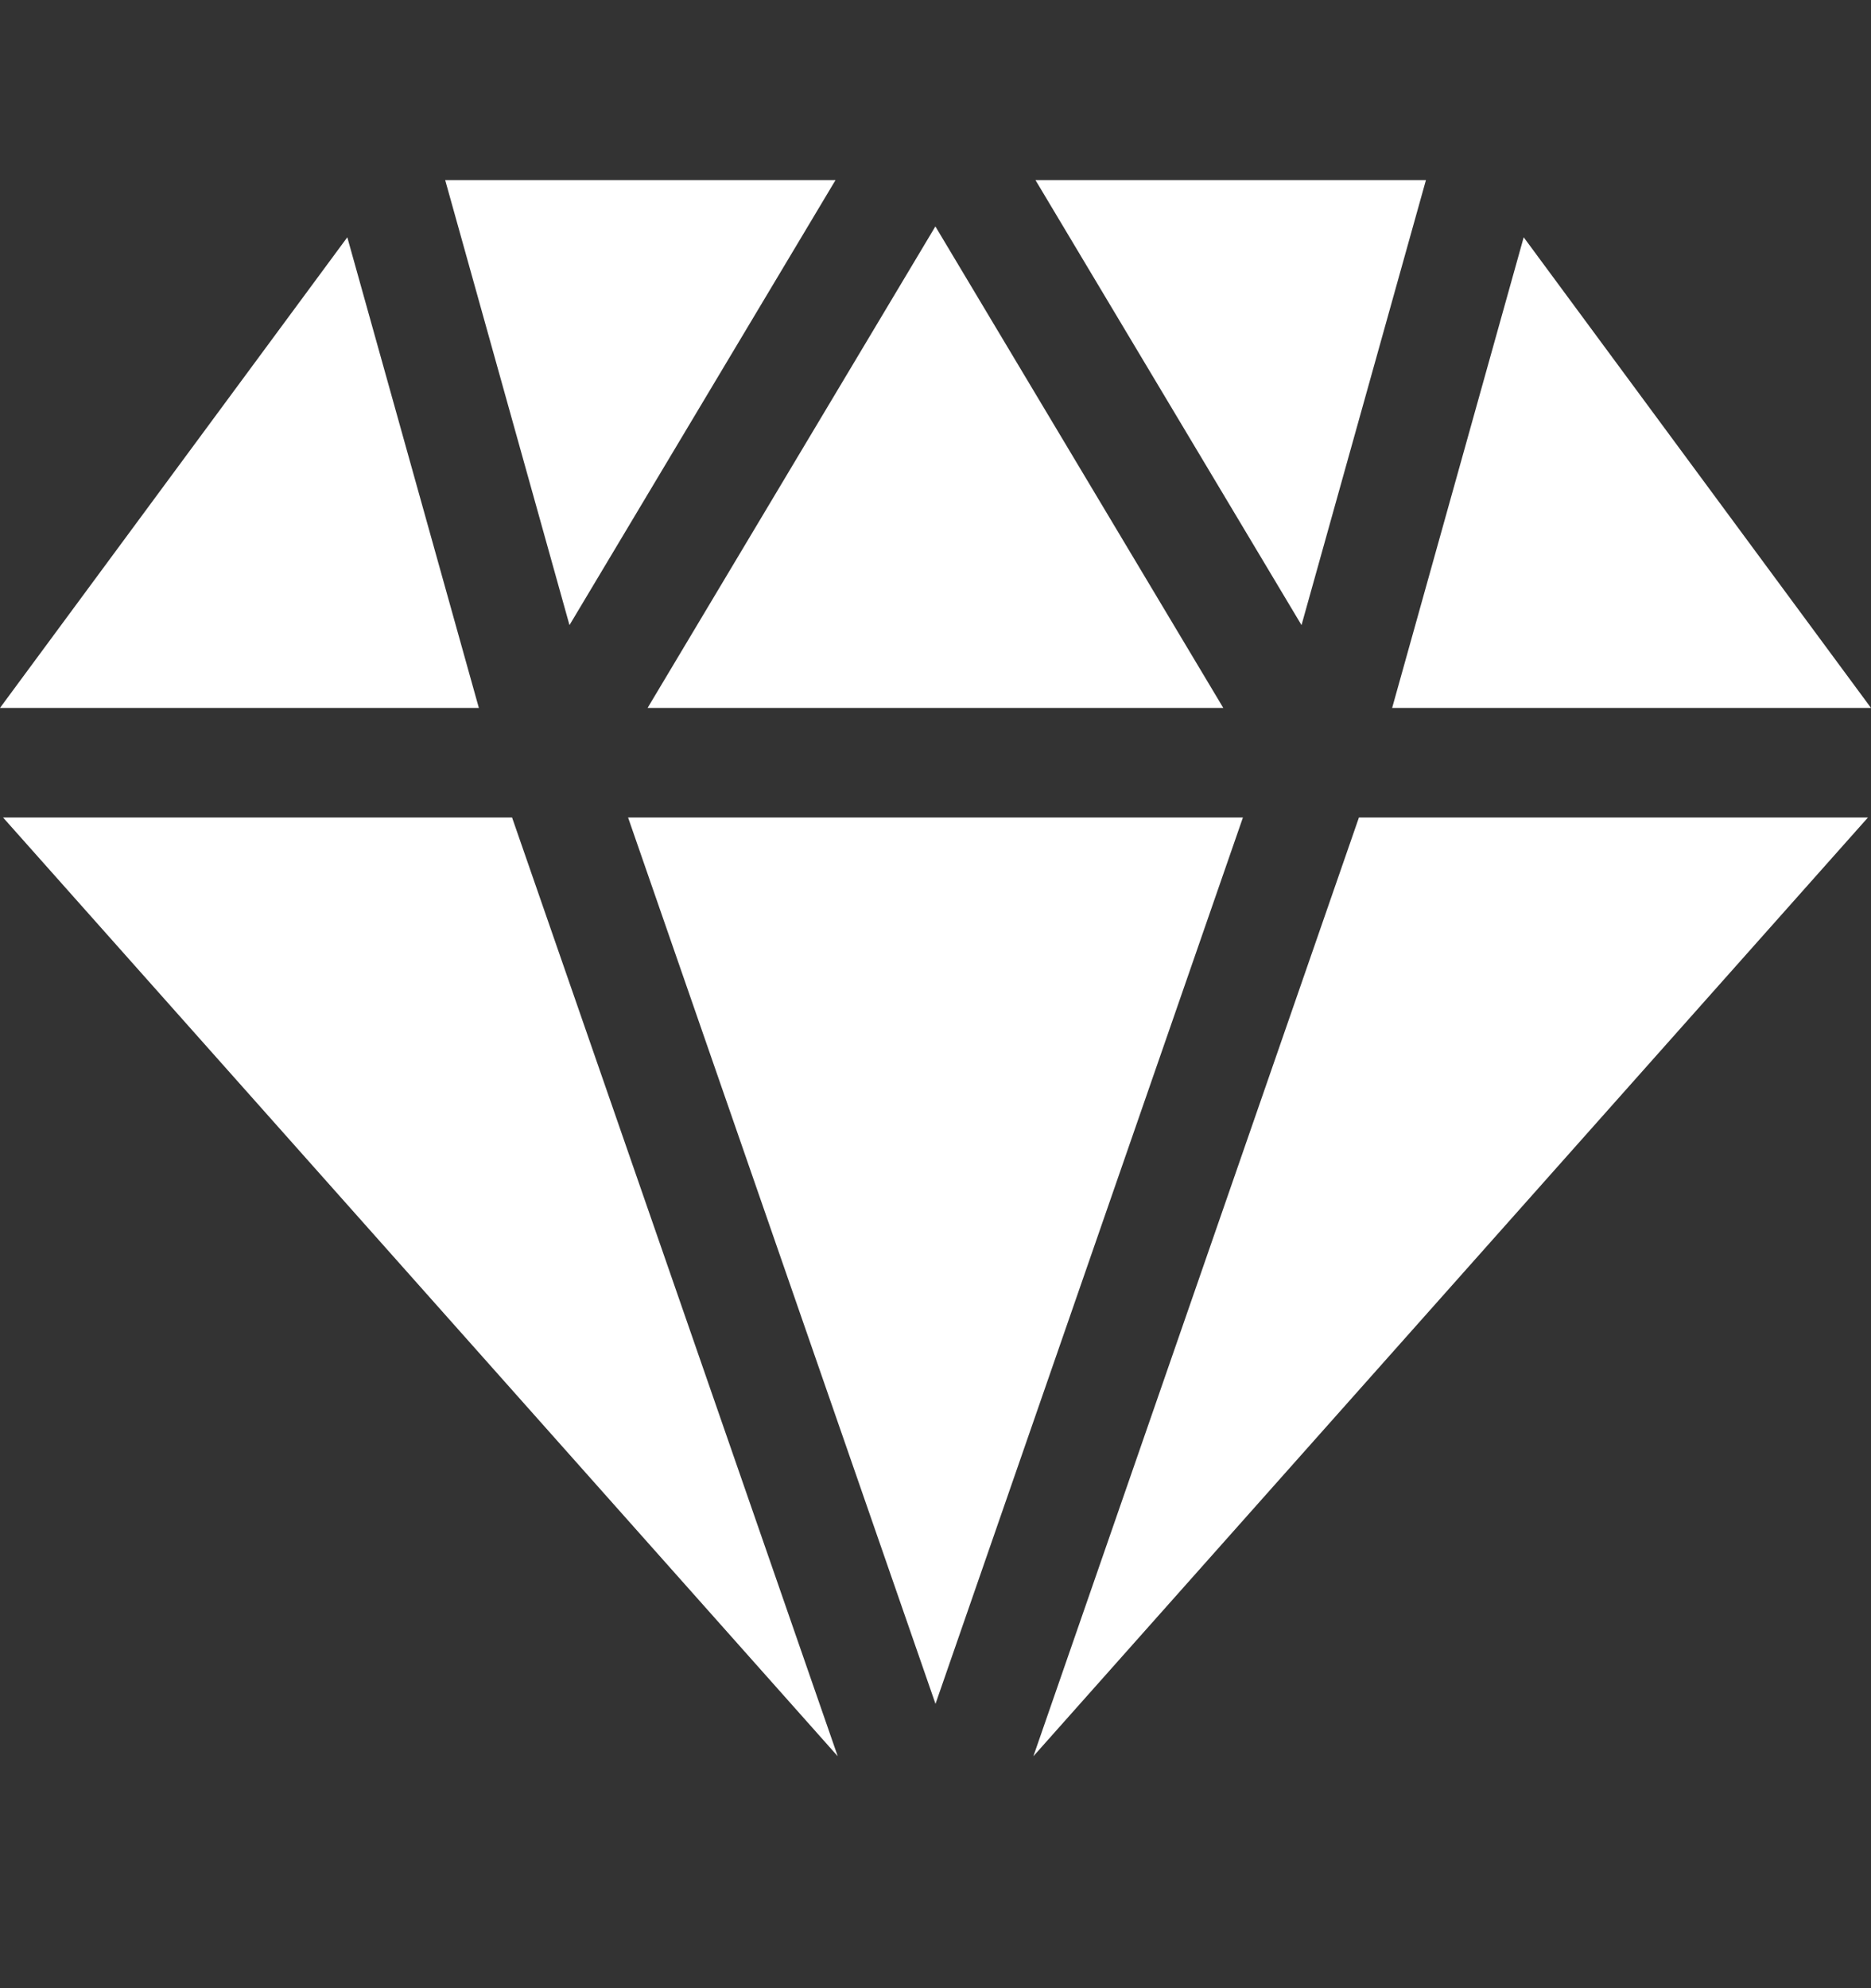 <svg width="16" height="17" viewBox="0 0 16 17" fill="none" xmlns="http://www.w3.org/2000/svg">
<rect x="0" y="0" width="16" height="17" fill="#333333" stroke="none"/>
<path d="M7.999 1.936L5.538 6.053H10.461L7.999 1.936Z" fill="white"/>
<path d="M8.855 1.54L11.13 5.345L12.194 1.54H8.855Z" fill="white"/>
<path d="M3.807 1.54L4.87 5.345L7.145 1.54H3.807Z" fill="white"/>
<path d="M5.371 6.99L8 14.569L10.629 6.99H5.371Z" fill="white"/>
<path d="M2.97 2.029L0 6.053H4.095L2.97 2.029Z" fill="white"/>
<path d="M11.621 6.99L8.837 15.017L15.974 6.99H11.621Z" fill="white"/>
<path d="M13.03 2.029L11.905 6.053H16L13.03 2.029Z" fill="white"/>
<path d="M4.379 6.99H0.026L7.164 15.017L4.379 6.99Z" fill="white"/>
</svg>
